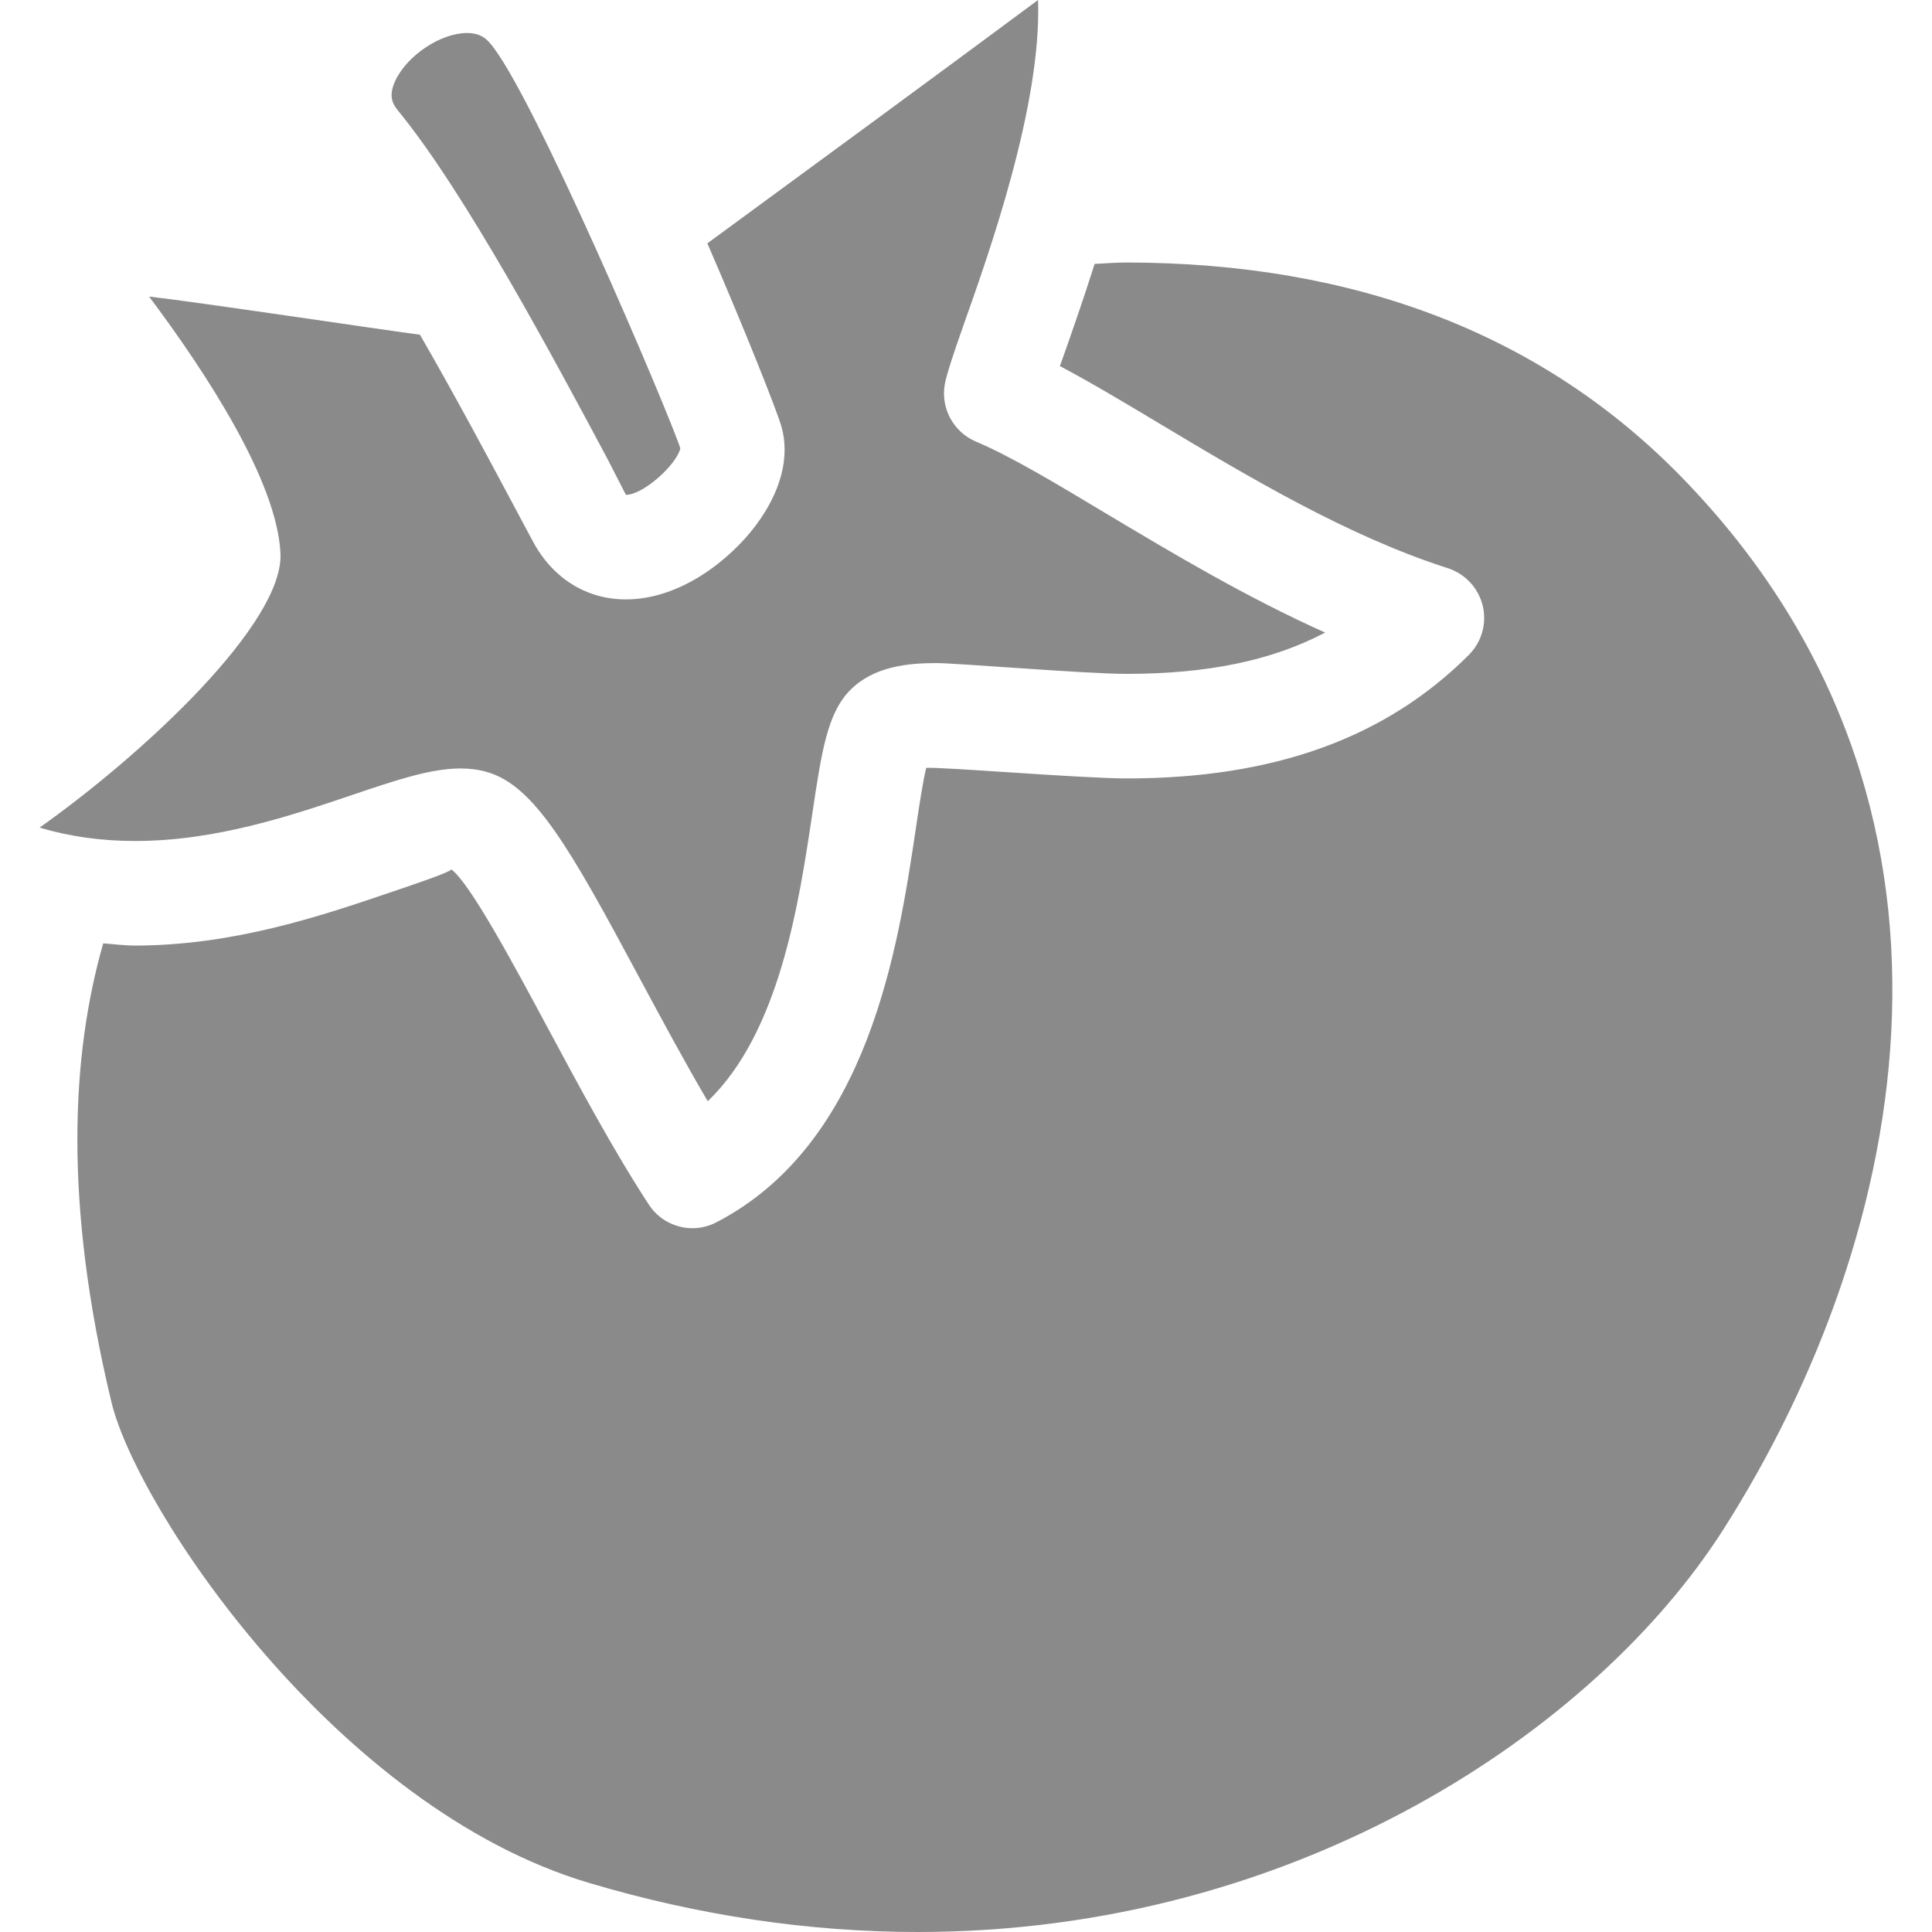 <?xml version="1.0" encoding="UTF-8"?>
<svg xmlns="http://www.w3.org/2000/svg" width="24" height="24" viewBox="0 0 24 24" fill="none">
  <g clip-path="url(#clip0_7577_7503)">
    <path d="M4.912 1C5.06 0.686 5.476 0.41 5.802 0.41C5.953 0.41 6.027 0.47 6.076 0.524C6.587 1.079 8.304 5.118 8.451 5.568C8.413 5.763 7.995 6.147 7.775 6.147L7.547 5.702C6.885 4.462 5.778 2.388 4.938 1.366C4.874 1.286 4.824 1.186 4.912 1ZM3.484 6.875C3.443 5.979 2.562 4.631 1.852 3.684C2.419 3.747 4.776 4.101 5.217 4.158C5.657 4.921 6.082 5.718 6.4 6.314L6.623 6.731C6.868 7.186 7.288 7.446 7.775 7.446C8.454 7.446 9.068 6.953 9.386 6.53C9.701 6.112 9.815 5.674 9.707 5.298C9.654 5.111 9.266 4.127 8.787 3.023C9.996 2.137 11.673 0.907 12.895 0C12.941 1.298 12.29 3.133 11.977 4.017C11.846 4.387 11.756 4.659 11.736 4.777C11.685 5.075 11.846 5.368 12.124 5.486C12.548 5.664 13.106 5.998 13.752 6.386C14.545 6.86 15.478 7.418 16.461 7.858C15.8 8.207 14.995 8.371 13.997 8.371C13.481 8.371 11.888 8.237 11.63 8.237C11.288 8.237 10.86 8.275 10.566 8.568C10.278 8.856 10.207 9.329 10.09 10.113C9.924 11.223 9.684 12.824 8.792 13.68C8.504 13.191 8.222 12.665 7.946 12.152C7.081 10.537 6.639 9.755 6.045 9.589C5.944 9.56 5.837 9.546 5.721 9.546C5.352 9.546 4.922 9.69 4.379 9.874C3.623 10.13 2.684 10.447 1.681 10.447C1.262 10.447 0.868 10.393 0.492 10.281C1.807 9.348 3.524 7.738 3.484 6.875ZM21.411 18.995C19.825 21.487 16.115 24 11.403 24C10.053 24 8.679 23.796 7.32 23.391C4.172 22.458 1.701 18.736 1.385 17.42C0.785 14.927 0.889 13.096 1.282 11.719C1.414 11.728 1.544 11.746 1.679 11.746C2.897 11.746 3.993 11.376 4.795 11.104C5.156 10.982 5.565 10.844 5.608 10.801C5.841 10.973 6.396 12.008 6.802 12.765C7.185 13.478 7.618 14.287 8.058 14.961C8.181 15.152 8.389 15.257 8.602 15.257C8.703 15.257 8.806 15.233 8.901 15.183C10.791 14.202 11.157 11.762 11.375 10.305C11.414 10.04 11.461 9.726 11.505 9.539C11.685 9.524 13.44 9.67 13.997 9.67C15.822 9.67 17.213 9.169 18.246 8.136C18.406 7.976 18.472 7.744 18.419 7.525C18.365 7.304 18.201 7.128 17.985 7.058C16.74 6.66 15.507 5.922 14.419 5.271C13.961 4.996 13.544 4.748 13.166 4.547C13.178 4.517 13.189 4.484 13.201 4.451C13.319 4.117 13.46 3.714 13.598 3.278C13.727 3.273 13.852 3.261 13.984 3.261C16.845 3.261 19.171 4.16 20.895 5.933C24.83 9.977 23.742 15.332 21.411 18.995Z" fill="#8A8A8A"></path>
  </g>
  <defs>
    <clipPath id="clip0_7577_7503">
      <rect width="24" height="24" fill="white"></rect>
    </clipPath>
  </defs>
</svg>
